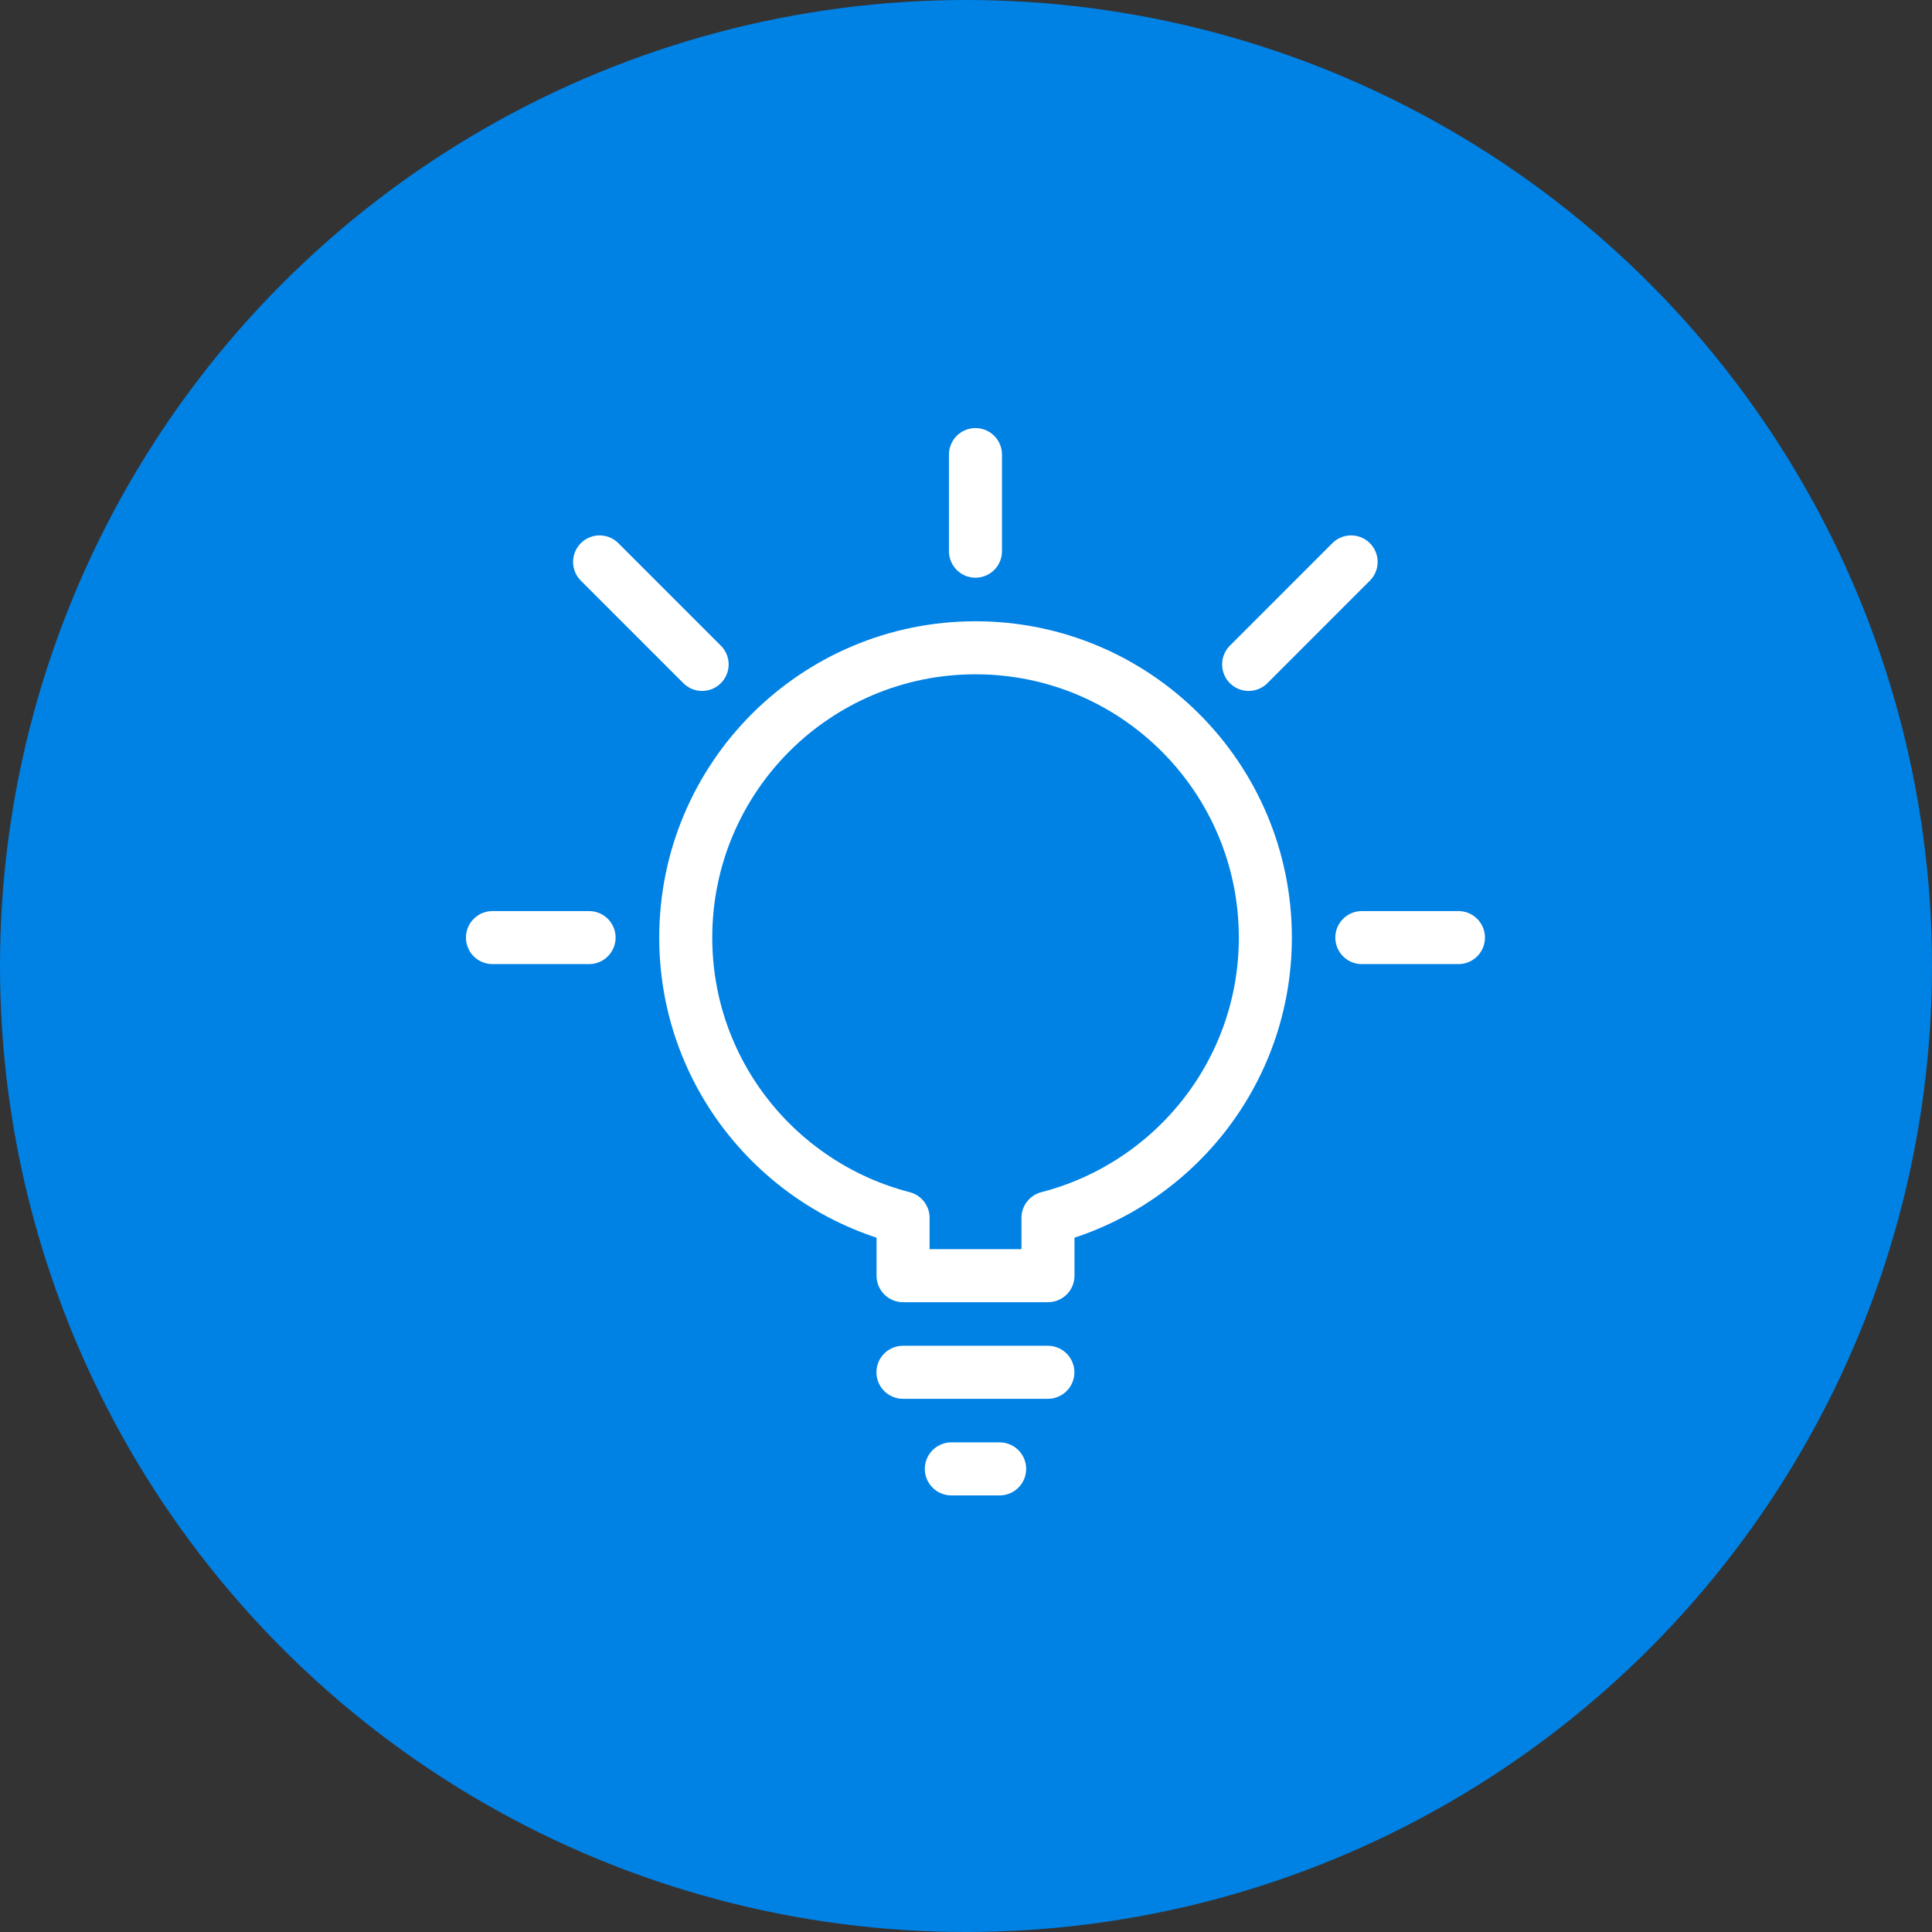 <svg width="51" height="51" viewBox="0 0 51 51" fill="none" xmlns="http://www.w3.org/2000/svg">
<rect x="0" y="0" width="51" height="51" fill="#333333" stroke="none"/>
<g id="Group 7653">
<circle id="Ellipse 13" cx="25.5" cy="25.5" r="25.5" fill="#0081E4"/>
<g id="Group 941">
<path id="Stroke 276" fill-rule="evenodd" clip-rule="evenodd" d="M33.402 24.75C33.402 20.524 29.974 17.1 25.752 17.1C21.526 17.1 18.102 20.524 18.102 24.75C18.102 28.312 20.541 31.298 23.839 32.148V33.675H27.664V32.148C30.96 31.298 33.402 28.312 33.402 24.75V24.75Z" stroke="white" stroke-width="1.4" stroke-linecap="round" stroke-linejoin="round"/>
<path id="Stroke 278" d="M26.388 38.775H25.113" stroke="white" stroke-width="1.4" stroke-linecap="round" stroke-linejoin="round"/>
<path id="Stroke 280" d="M27.661 36.225H23.836" stroke="white" stroke-width="1.4" stroke-linecap="round" stroke-linejoin="round"/>
<path id="Stroke 282" d="M25.75 12V14.55" stroke="white" stroke-width="1.4" stroke-linecap="round" stroke-linejoin="round"/>
<path id="Stroke 284" d="M38.499 24.75H35.949" stroke="white" stroke-width="1.4" stroke-linecap="round" stroke-linejoin="round"/>
<path id="Stroke 286" d="M13 24.75H15.55" stroke="white" stroke-width="1.4" stroke-linecap="round" stroke-linejoin="round"/>
<path id="Stroke 288" d="M15.828 14.833L18.534 17.539" stroke="white" stroke-width="1.4" stroke-linecap="round" stroke-linejoin="round"/>
<path id="Stroke 290" d="M35.666 14.833L32.961 17.539" stroke="white" stroke-width="1.4" stroke-linecap="round" stroke-linejoin="round"/>
</g>
</g>
</svg>
